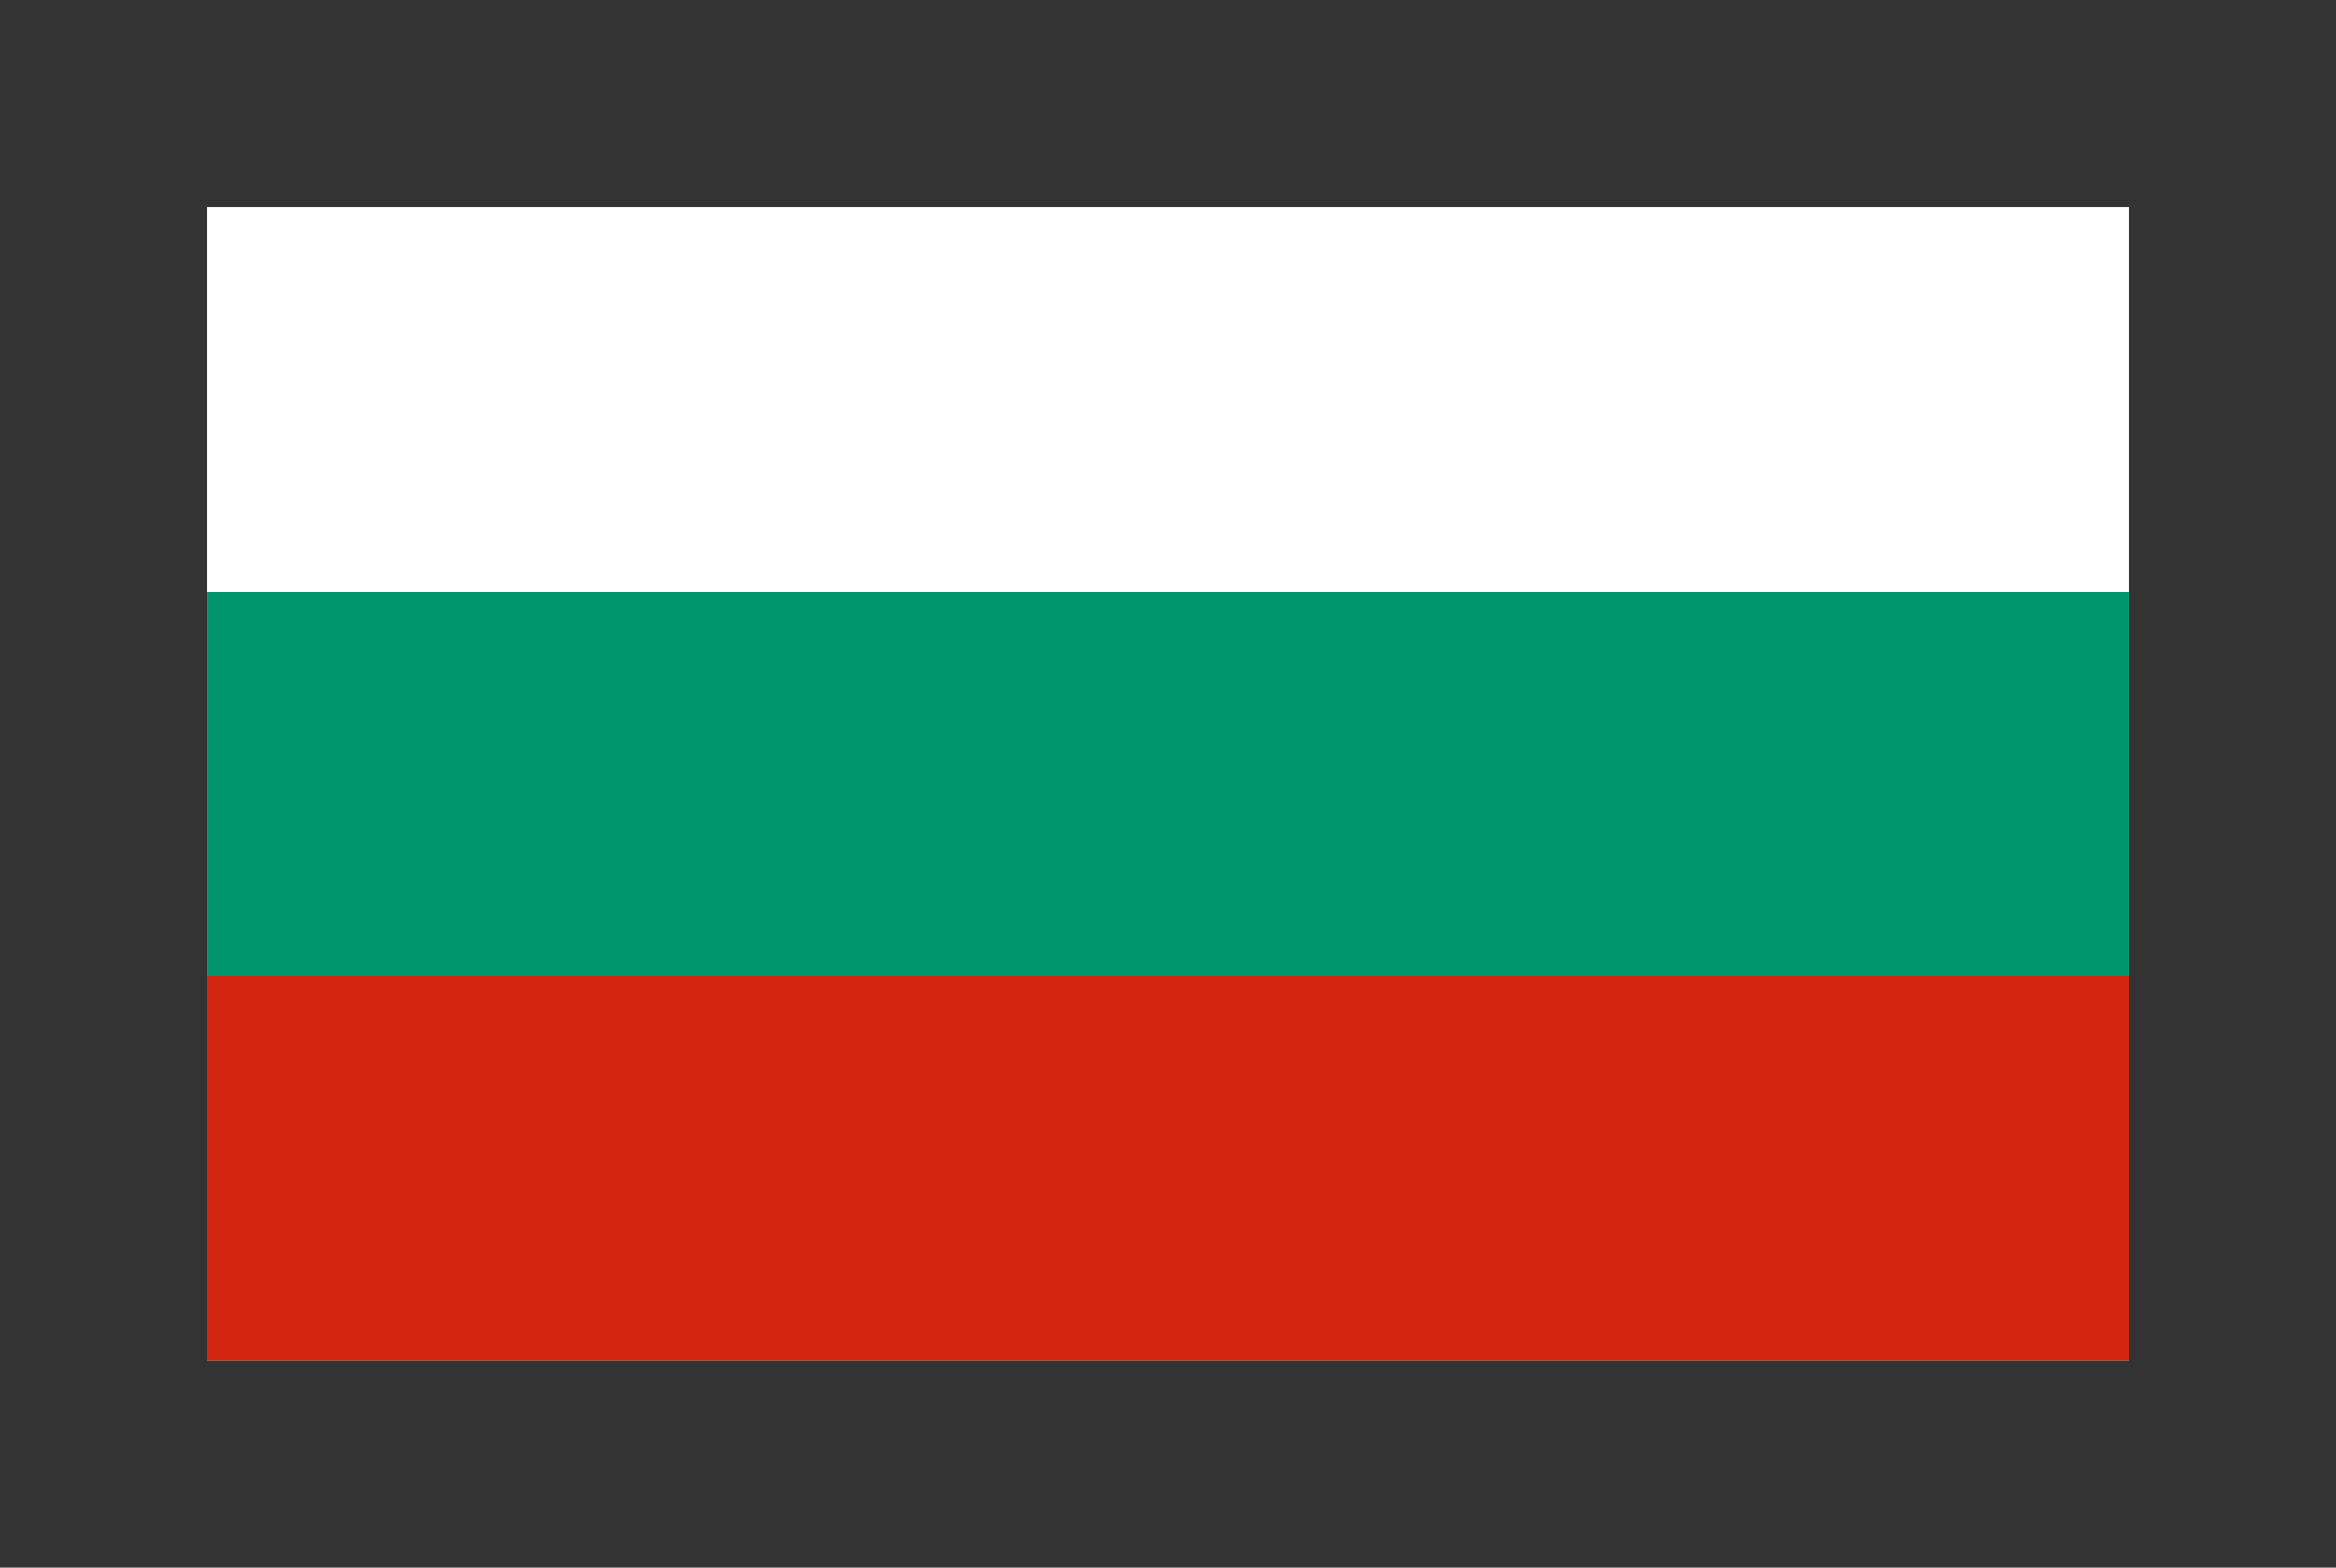 <?xml version="1.0"?>
<svg xmlns="http://www.w3.org/2000/svg" viewBox="-0.54 -0.54 6.08 4.08" preserveAspectRatio="xMidYMid meet"><rect x="-0.54" y="-0.54" width="6.08" height="4.08" fill="#333333" stroke="none"/><path fill="#fff" d="M0 0h5v3H0z"/><path fill="#00966E" d="M0 1h5v2H0z"/><path fill="#D62612" d="M0 2h5v1H0z"/></svg>

